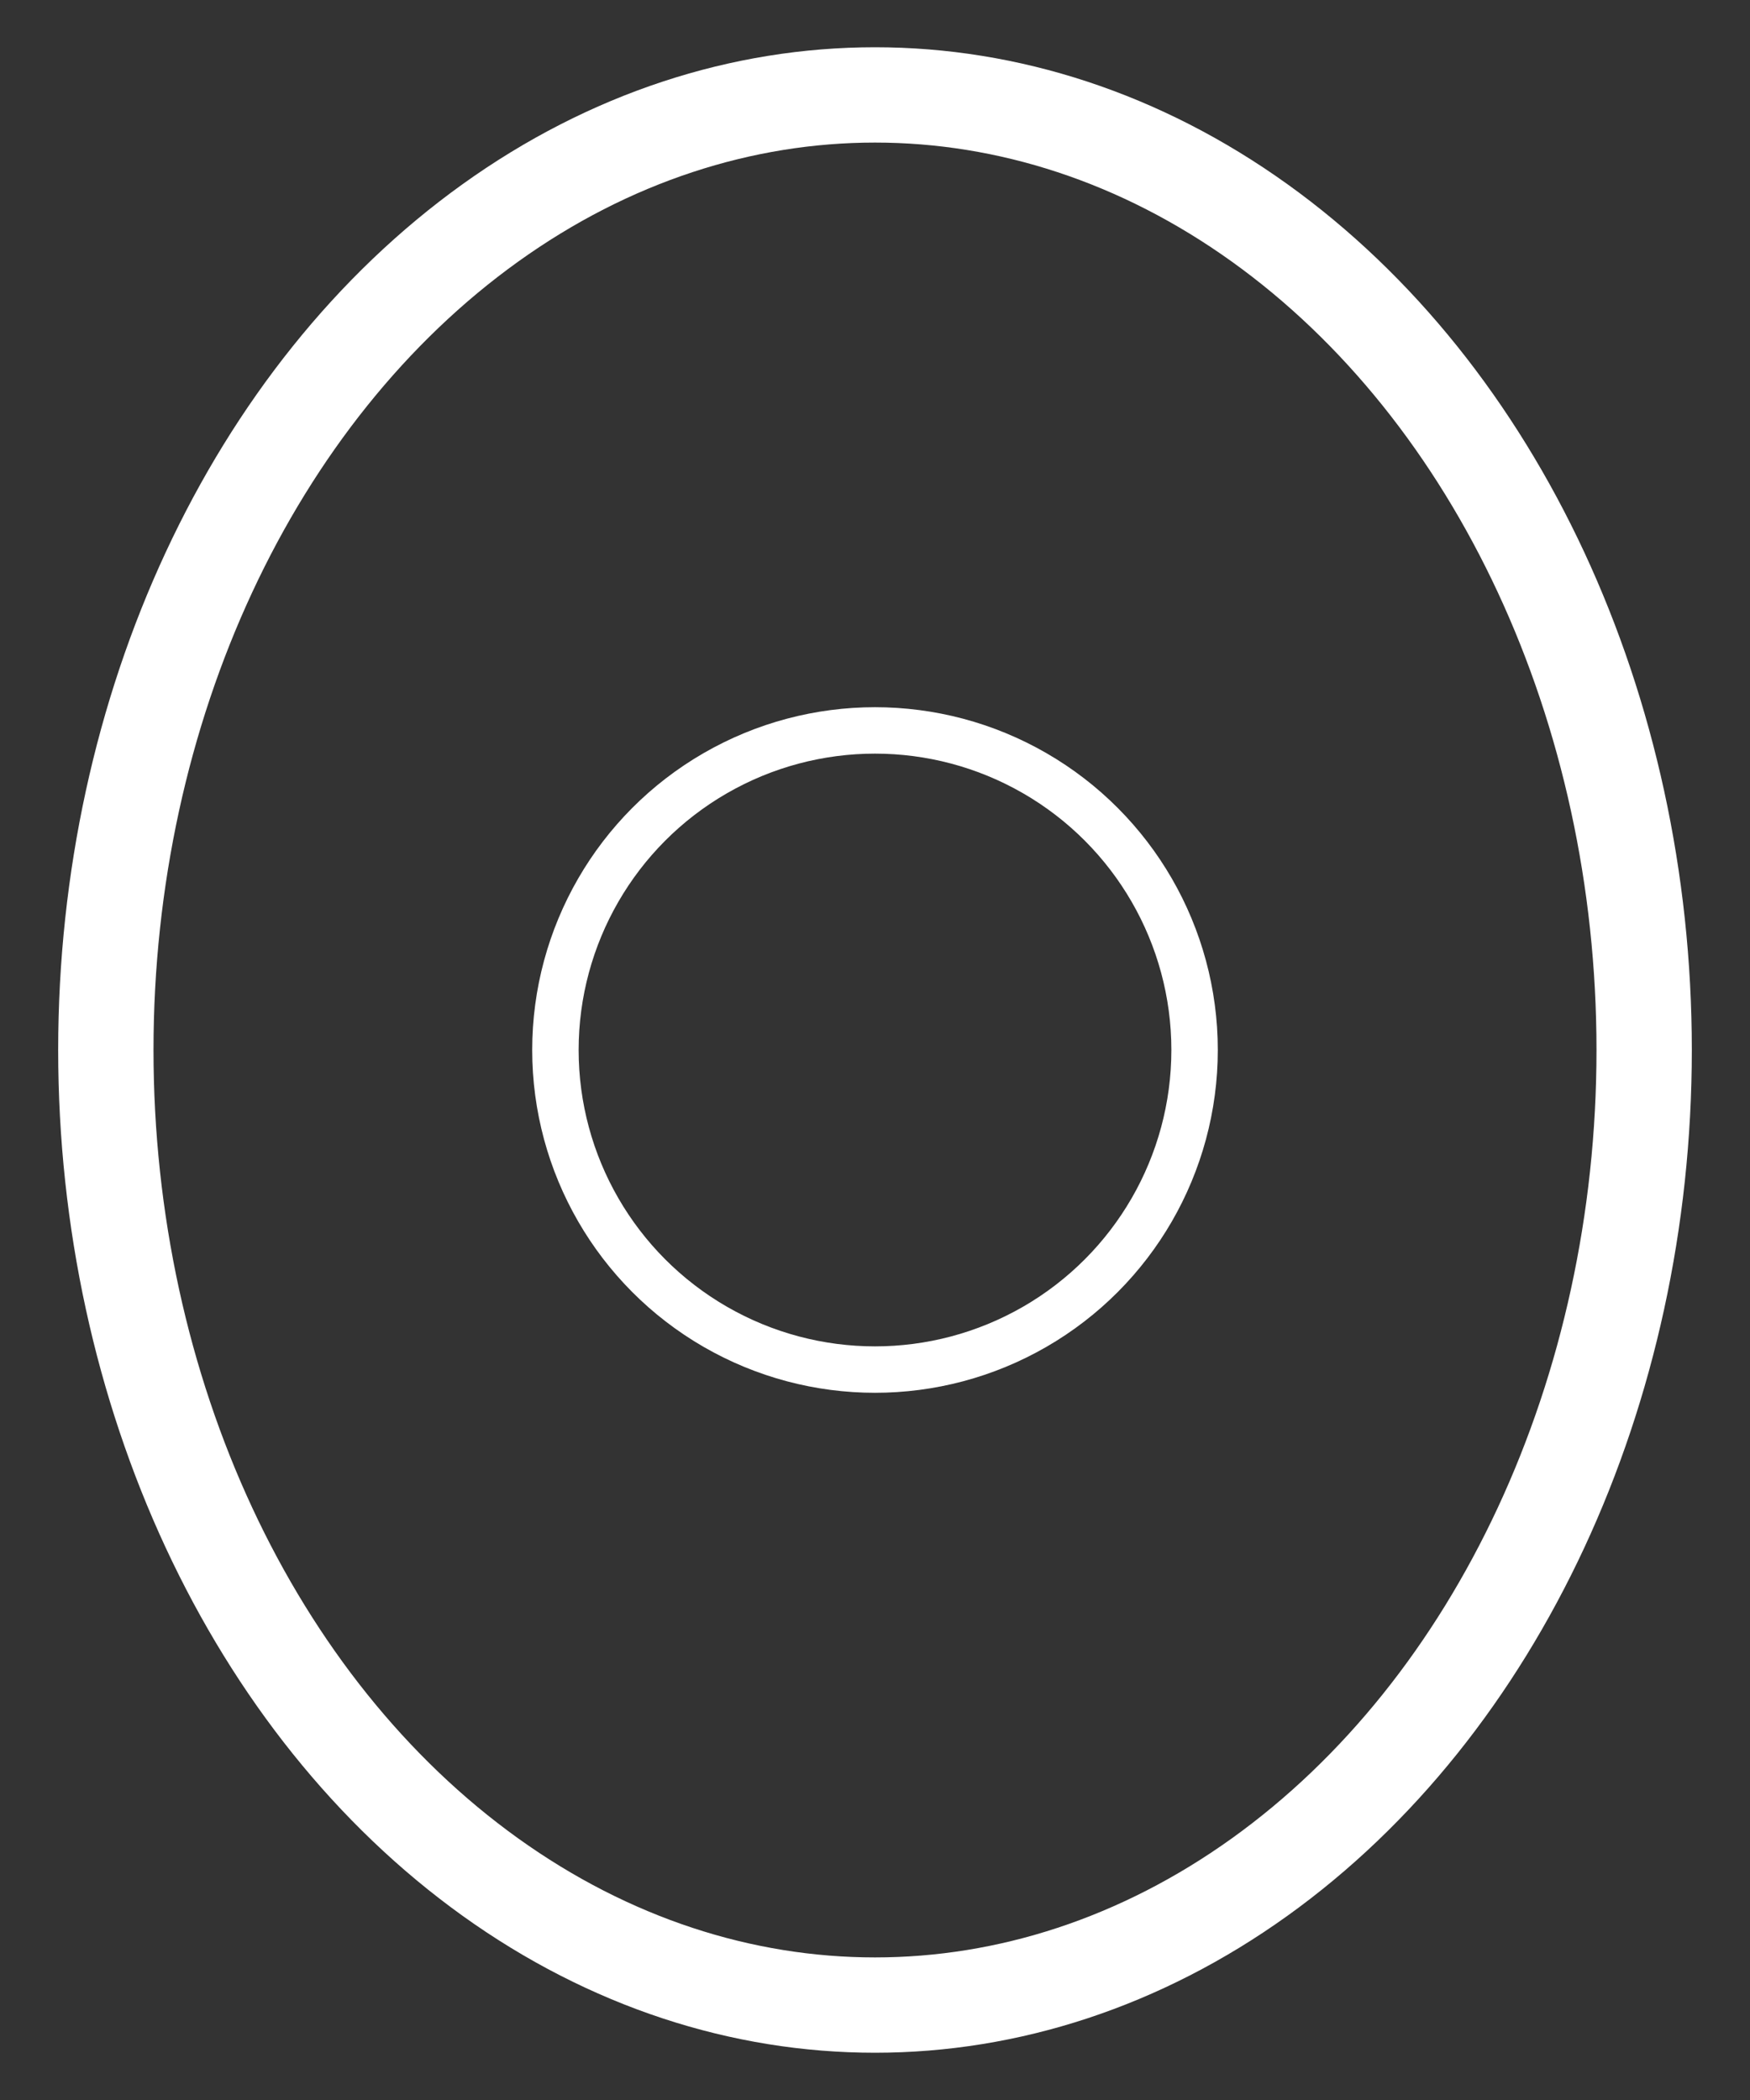 <svg xmlns="http://www.w3.org/2000/svg" xmlns:svg="http://www.w3.org/2000/svg" width="500" height="600" viewBox="0 0 132.292 158.75" id="svg1"><rect x="0" y="0" width="132.292" height="158.75" fill="#333333" stroke="none"/><defs id="defs1"></defs><g id="layer1" style="fill:none;stroke:#ffffff"><ellipse style="fill:none;fill-opacity:0;fill-rule:nonzero;stroke:#ffffff;stroke-width:7.206;stroke-dasharray:none;stroke-opacity:1" id="path1" ry="72.2" rx="58.145" cy="79.375" cx="66.146"></ellipse></g><circle style="fill:none;stroke:#ffffff;stroke-width:3.51;stroke-linejoin:round;stroke-miterlimit:2.6;stroke-dasharray:none" id="path17" cx="66.146" cy="79.375" r="24.159"></circle></svg>